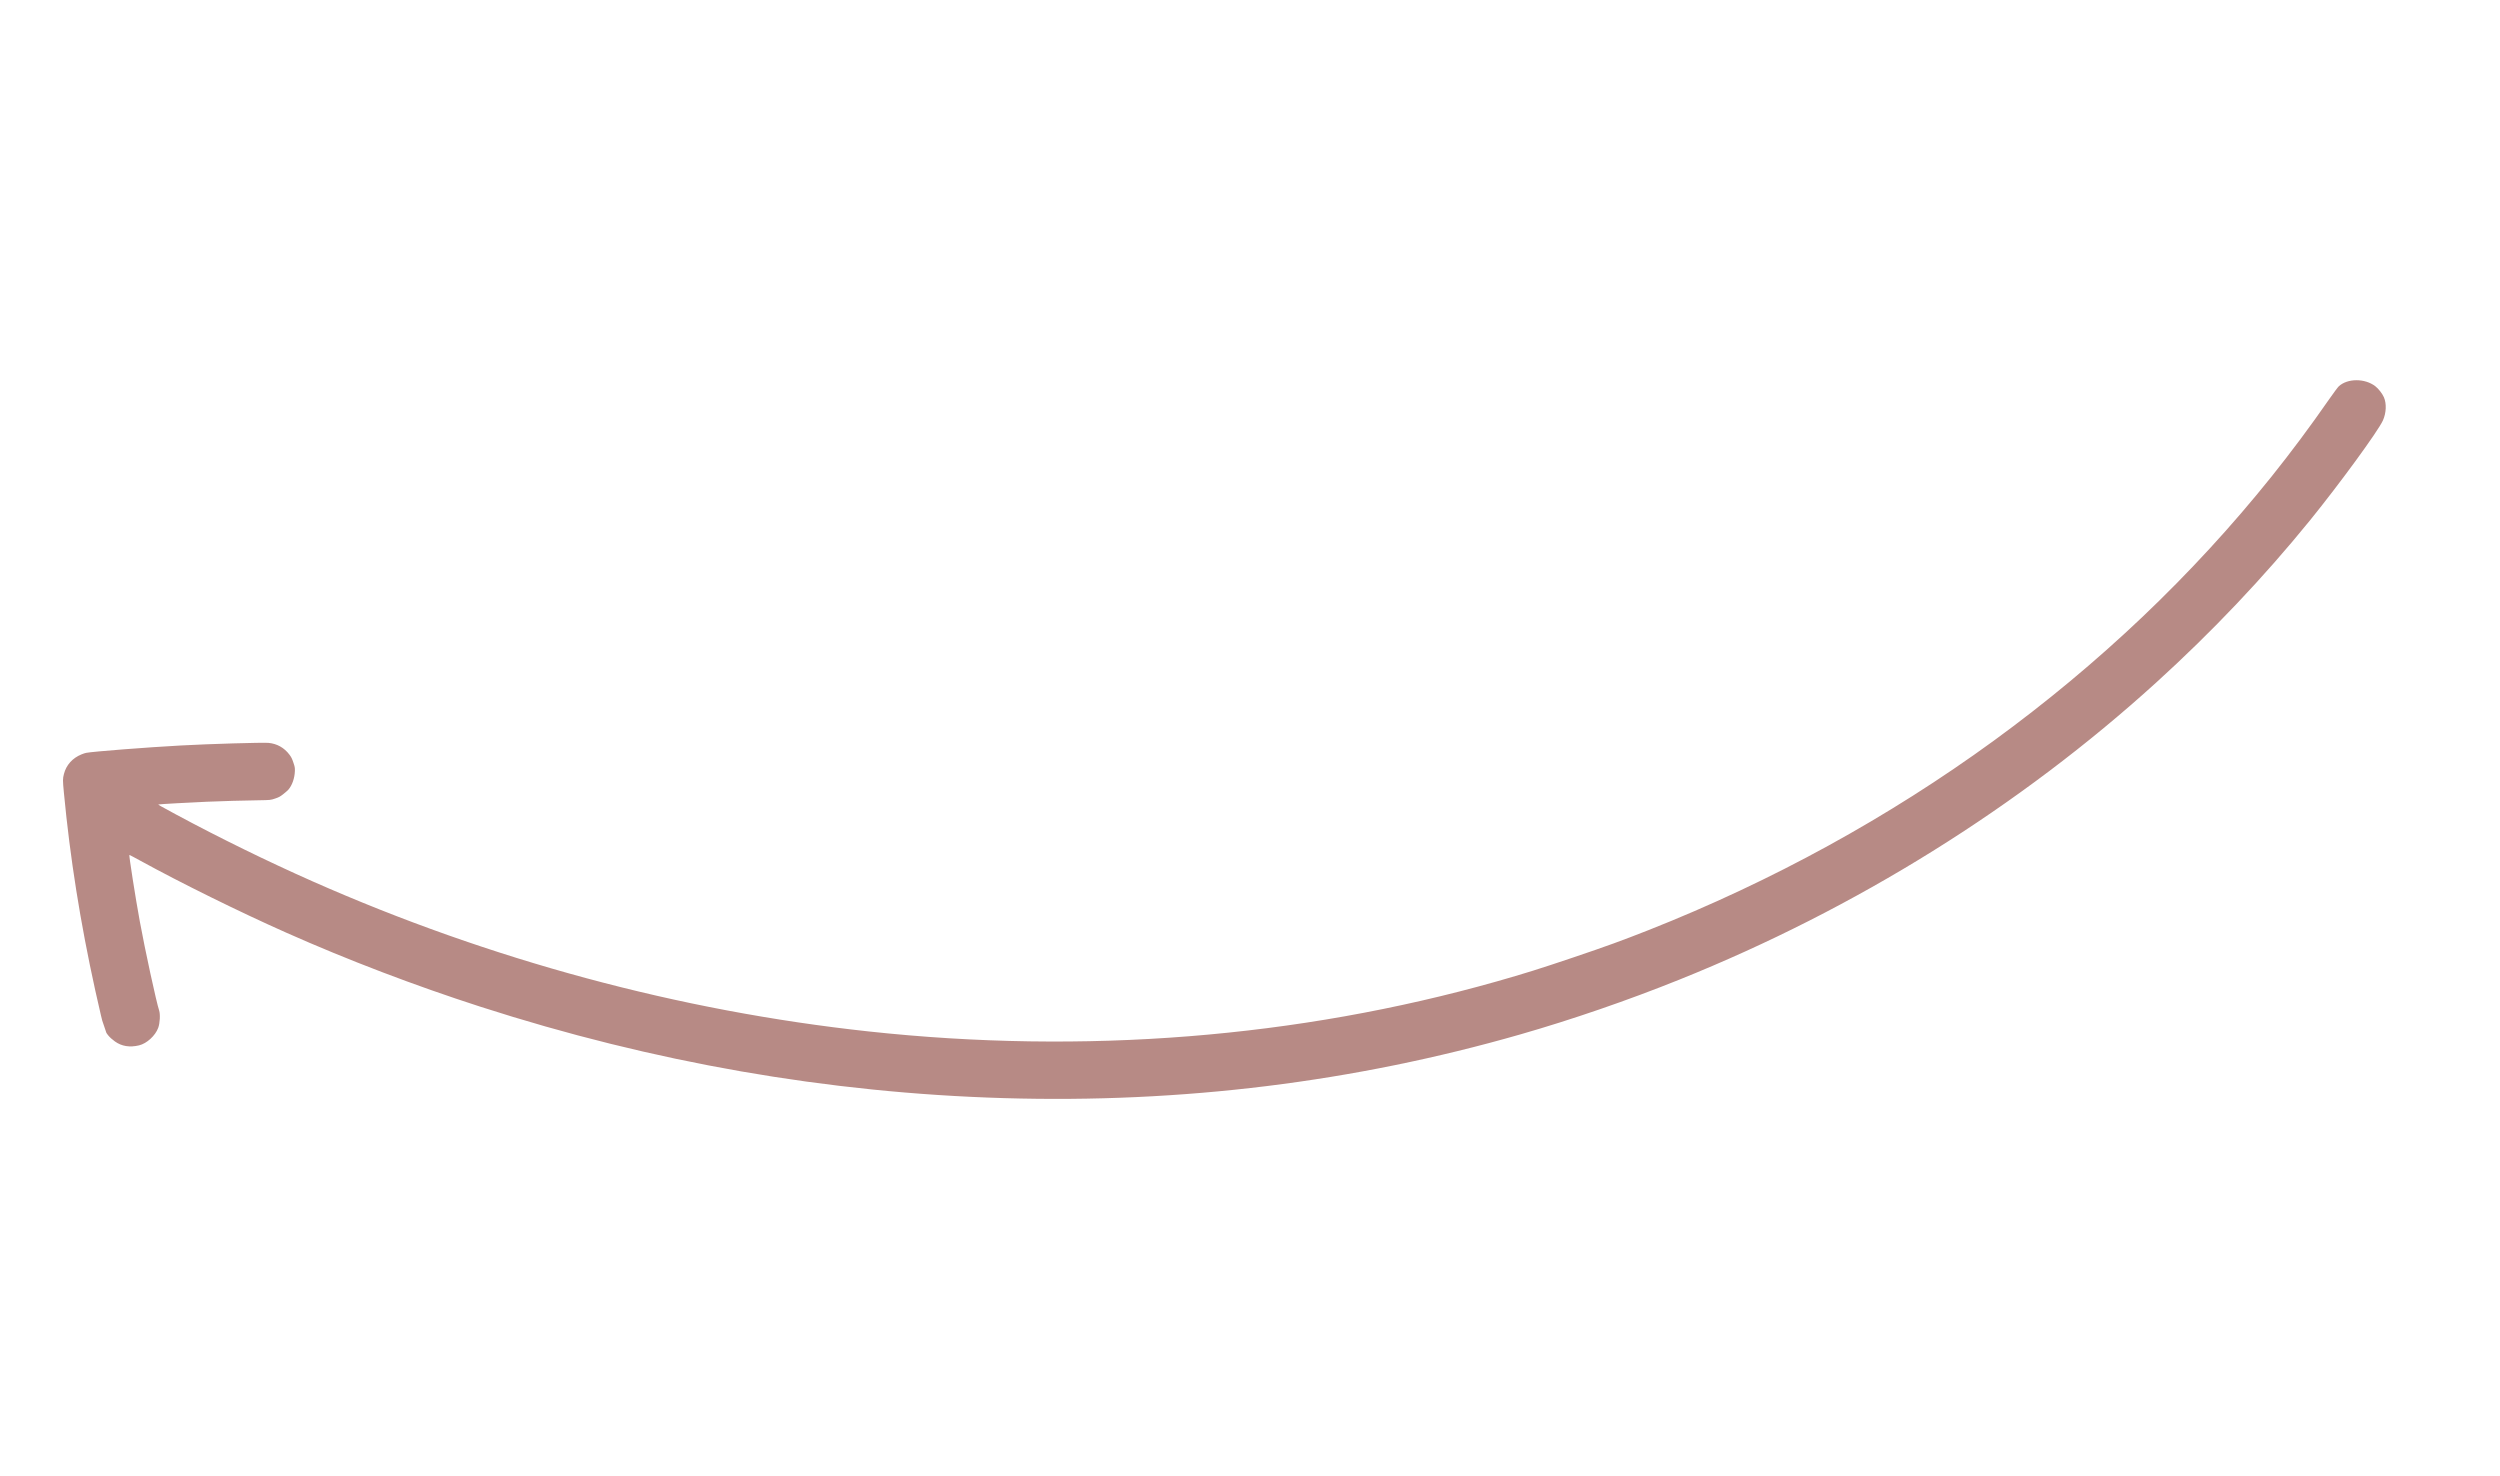 <?xml version="1.0" encoding="UTF-8"?> <svg xmlns="http://www.w3.org/2000/svg" width="127" height="75" viewBox="0 0 127 75" fill="none"><g clip-path="url(#clip0_188_713)"><path d="M4.377 38.245C4.711 38.178 7.505 37.961 9.192 37.87C10.635 37.79 13.326 37.713 13.636 37.738C14.072 37.778 14.438 37.983 14.703 38.336C14.799 38.465 14.835 38.534 14.902 38.735C14.976 38.946 14.984 39 14.98 39.163C14.969 39.531 14.842 39.895 14.646 40.119C14.601 40.168 14.481 40.273 14.379 40.351C14.218 40.475 14.161 40.504 13.97 40.568C13.753 40.642 13.737 40.645 13.135 40.654C12.282 40.667 11.381 40.692 10.492 40.729C9.669 40.764 8.095 40.852 8.053 40.866C8.019 40.877 8.092 40.917 8.956 41.383C11.146 42.562 13.624 43.775 15.887 44.776C24.89 48.759 34.506 51.355 44.12 52.396C55.048 53.581 65.935 52.715 76.024 49.86C77.446 49.456 78.222 49.213 79.933 48.635C81.641 48.058 82.371 47.791 83.74 47.252C96.347 42.271 107.331 34.274 115.395 24.209C116.392 22.963 117.358 21.669 118.325 20.276C118.539 19.968 118.757 19.675 118.809 19.626C119.251 19.214 120.135 19.212 120.665 19.62C120.826 19.745 121.018 19.99 121.102 20.18C121.244 20.505 121.223 20.979 121.051 21.361C120.807 21.903 118.847 24.584 117.355 26.425C114.996 29.33 112.381 32.088 109.542 34.667C102.59 40.984 94.29 46.157 85.318 49.763C82.697 50.818 79.866 51.792 77.218 52.552C68.797 54.968 60.036 56.051 51.01 55.785C42.069 55.523 33.19 53.973 24.4 51.14C21.053 50.06 17.672 48.771 14.543 47.38C12.186 46.334 9.179 44.85 7.131 43.725C6.831 43.561 6.581 43.427 6.572 43.43C6.543 43.44 6.882 45.612 7.103 46.812C7.361 48.228 7.947 50.926 8.083 51.328C8.149 51.521 8.125 51.979 8.037 52.215C7.89 52.614 7.458 53.01 7.065 53.104C6.59 53.218 6.182 53.152 5.837 52.905C5.549 52.697 5.384 52.495 5.301 52.248C5.238 52.061 5.055 51.295 4.84 50.316C4.078 46.855 3.559 43.579 3.245 40.261C3.185 39.63 3.185 39.564 3.247 39.322C3.362 38.865 3.681 38.509 4.139 38.323C4.226 38.288 4.333 38.252 4.377 38.245Z" fill="#B78A85"></path></g><defs><clipPath id="clip0_188_713"><rect width="120" height="37" fill="white" transform="matrix(-0.947 0.32 0.32 0.947 114.616 0.964)"></rect></clipPath></defs></svg> 